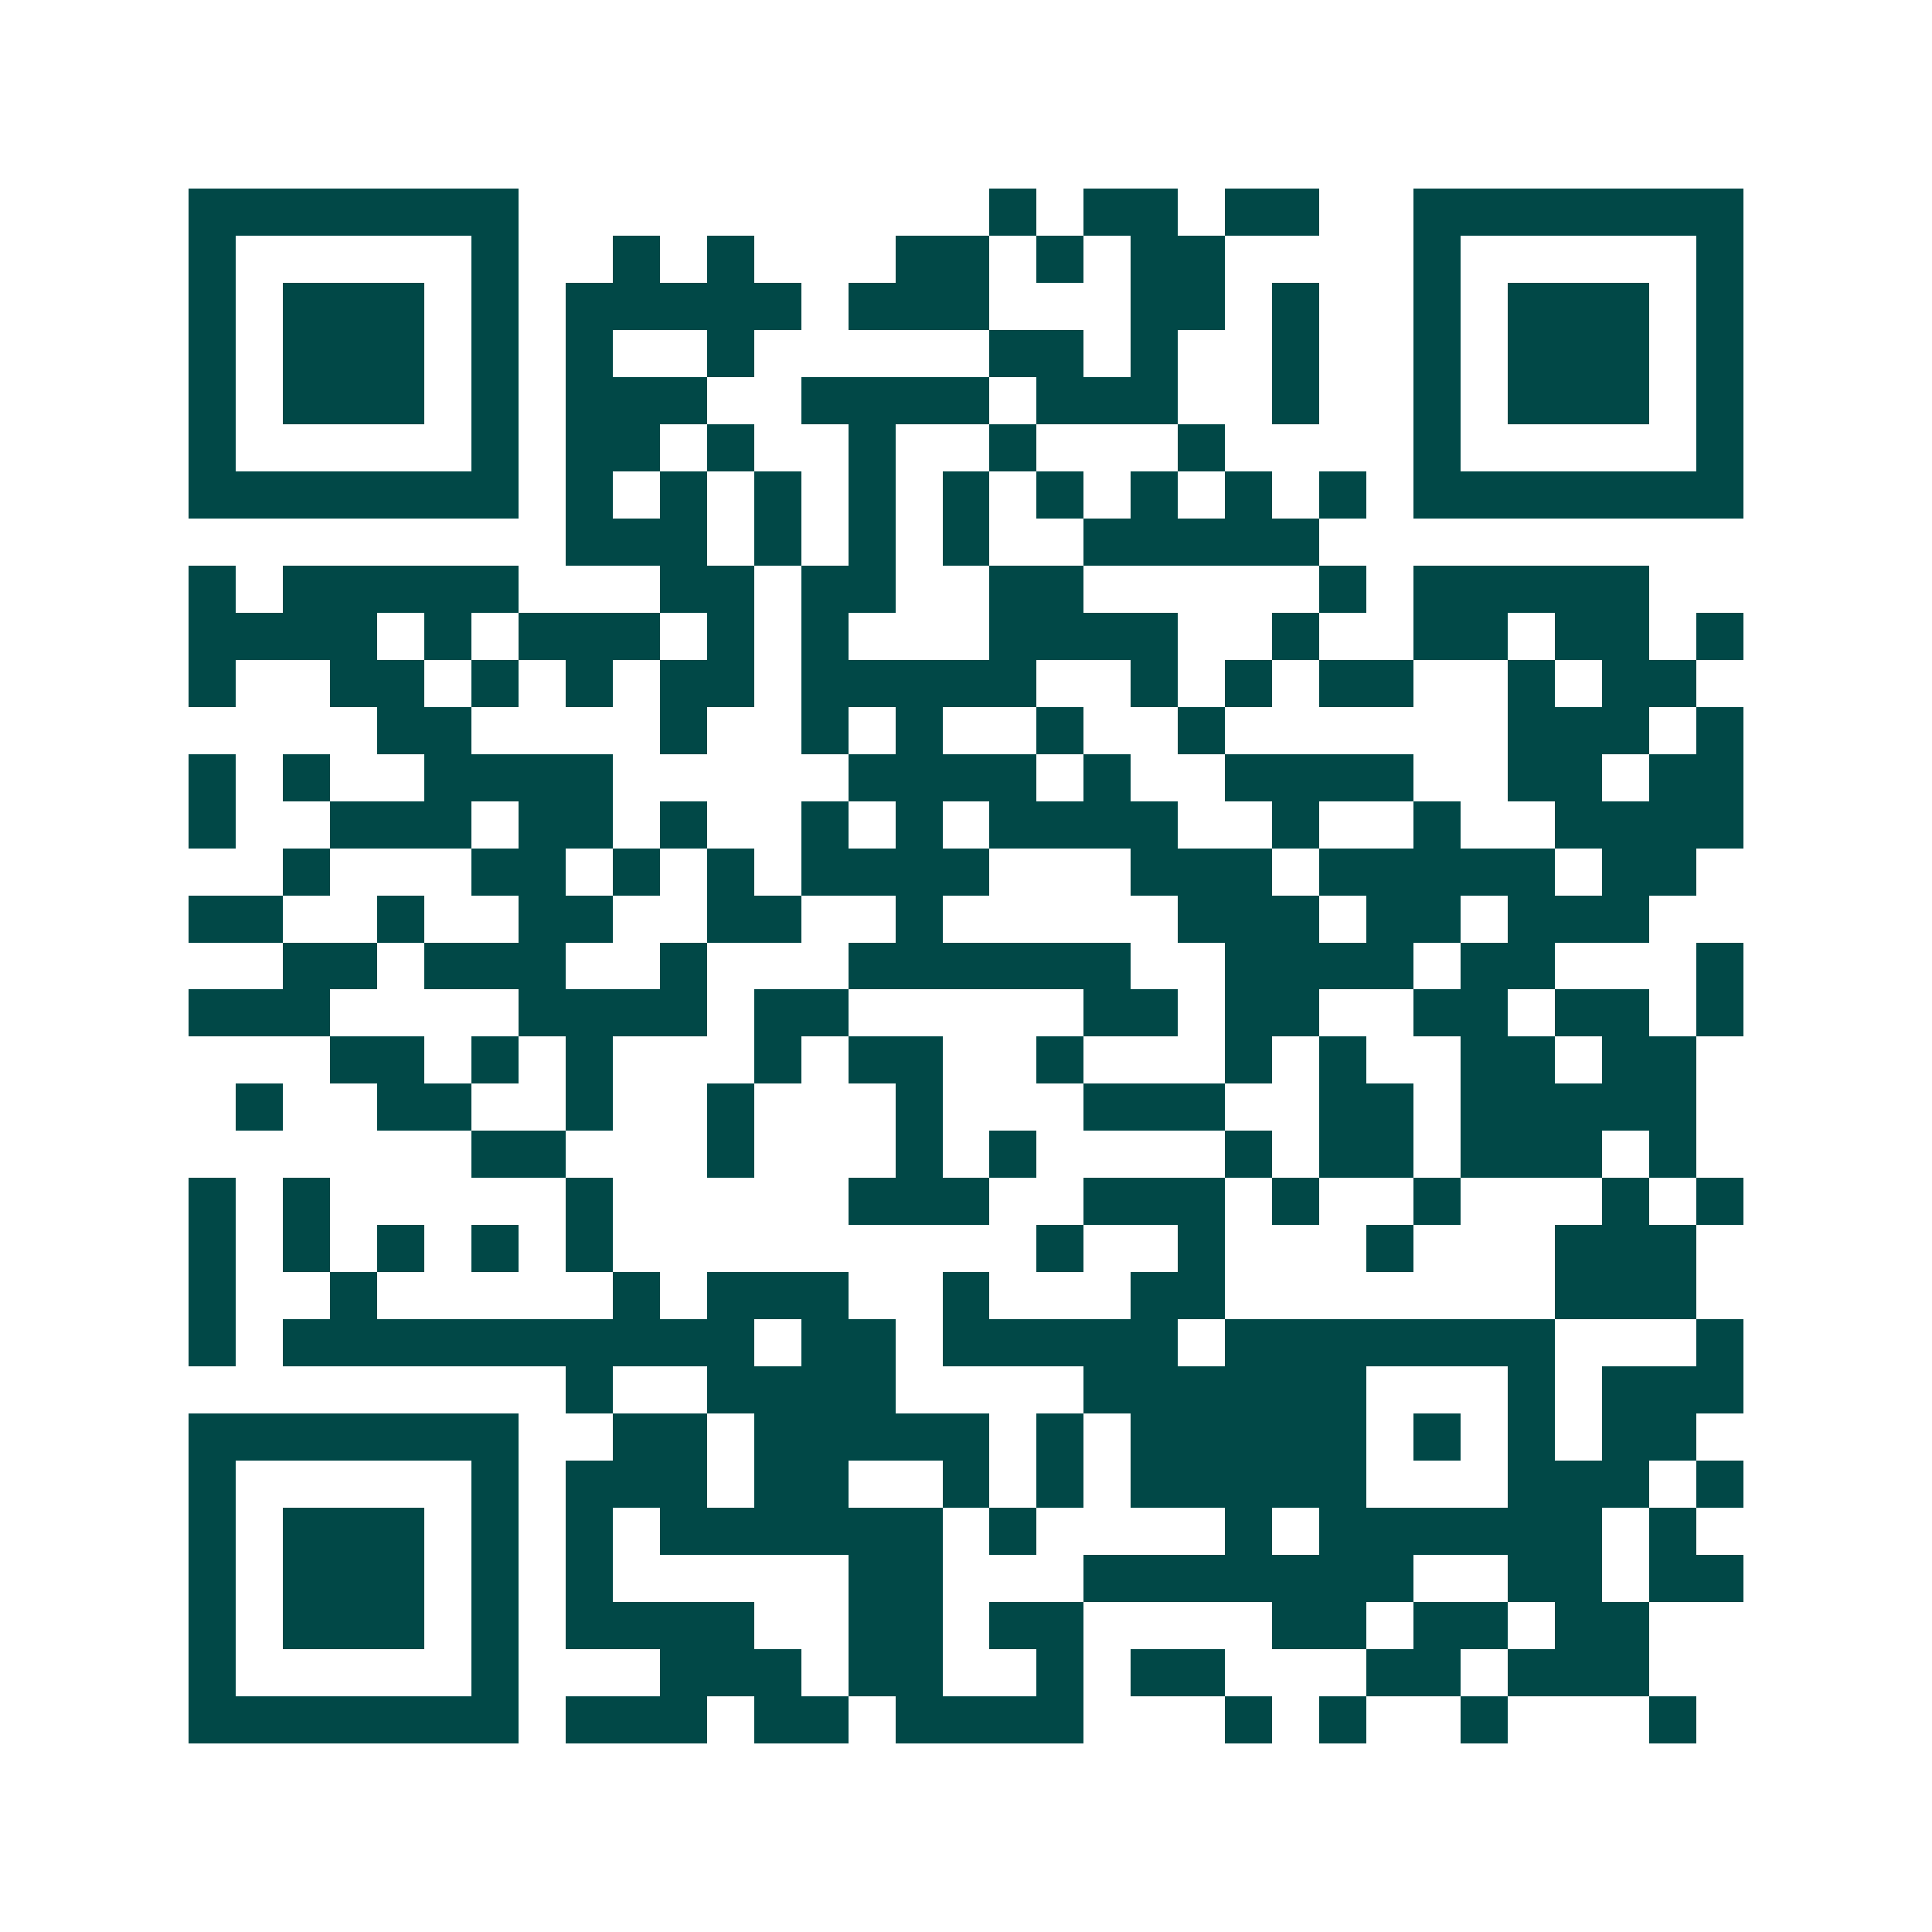 <svg xmlns="http://www.w3.org/2000/svg" width="200" height="200" viewBox="0 0 41 41" shape-rendering="crispEdges"><path fill="#ffffff" d="M0 0h41v41H0z"/><path stroke="#014847" d="M4 4.5h7m10 0h1m1 0h2m1 0h2m2 0h7M4 5.5h1m5 0h1m2 0h1m1 0h1m3 0h2m1 0h1m1 0h2m4 0h1m5 0h1M4 6.5h1m1 0h3m1 0h1m1 0h5m1 0h3m3 0h2m1 0h1m2 0h1m1 0h3m1 0h1M4 7.5h1m1 0h3m1 0h1m1 0h1m2 0h1m5 0h2m1 0h1m2 0h1m2 0h1m1 0h3m1 0h1M4 8.5h1m1 0h3m1 0h1m1 0h3m2 0h4m1 0h3m2 0h1m2 0h1m1 0h3m1 0h1M4 9.5h1m5 0h1m1 0h2m1 0h1m2 0h1m2 0h1m3 0h1m4 0h1m5 0h1M4 10.5h7m1 0h1m1 0h1m1 0h1m1 0h1m1 0h1m1 0h1m1 0h1m1 0h1m1 0h1m1 0h7M12 11.5h3m1 0h1m1 0h1m1 0h1m2 0h5M4 12.5h1m1 0h5m3 0h2m1 0h2m2 0h2m5 0h1m1 0h5M4 13.5h4m1 0h1m1 0h3m1 0h1m1 0h1m3 0h4m2 0h1m2 0h2m1 0h2m1 0h1M4 14.5h1m2 0h2m1 0h1m1 0h1m1 0h2m1 0h5m2 0h1m1 0h1m1 0h2m2 0h1m1 0h2M8 15.5h2m4 0h1m2 0h1m1 0h1m2 0h1m2 0h1m6 0h3m1 0h1M4 16.5h1m1 0h1m2 0h4m5 0h4m1 0h1m2 0h4m2 0h2m1 0h2M4 17.5h1m2 0h3m1 0h2m1 0h1m2 0h1m1 0h1m1 0h4m2 0h1m2 0h1m2 0h4M6 18.5h1m3 0h2m1 0h1m1 0h1m1 0h4m3 0h3m1 0h5m1 0h2M4 19.5h2m2 0h1m2 0h2m2 0h2m2 0h1m5 0h3m1 0h2m1 0h3M6 20.5h2m1 0h3m2 0h1m3 0h6m2 0h4m1 0h2m3 0h1M4 21.5h3m4 0h4m1 0h2m5 0h2m1 0h2m2 0h2m1 0h2m1 0h1M7 22.5h2m1 0h1m1 0h1m3 0h1m1 0h2m2 0h1m3 0h1m1 0h1m2 0h2m1 0h2M5 23.5h1m2 0h2m2 0h1m2 0h1m3 0h1m3 0h3m2 0h2m1 0h5M10 24.5h2m3 0h1m3 0h1m1 0h1m4 0h1m1 0h2m1 0h3m1 0h1M4 25.5h1m1 0h1m5 0h1m5 0h3m2 0h3m1 0h1m2 0h1m3 0h1m1 0h1M4 26.5h1m1 0h1m1 0h1m1 0h1m1 0h1m9 0h1m2 0h1m3 0h1m3 0h3M4 27.5h1m2 0h1m5 0h1m1 0h3m2 0h1m3 0h2m7 0h3M4 28.5h1m1 0h10m1 0h2m1 0h5m1 0h7m3 0h1M12 29.5h1m2 0h4m4 0h6m3 0h1m1 0h3M4 30.5h7m2 0h2m1 0h5m1 0h1m1 0h5m1 0h1m1 0h1m1 0h2M4 31.5h1m5 0h1m1 0h3m1 0h2m2 0h1m1 0h1m1 0h5m3 0h3m1 0h1M4 32.5h1m1 0h3m1 0h1m1 0h1m1 0h6m1 0h1m4 0h1m1 0h6m1 0h1M4 33.5h1m1 0h3m1 0h1m1 0h1m5 0h2m3 0h7m2 0h2m1 0h2M4 34.5h1m1 0h3m1 0h1m1 0h4m2 0h2m1 0h2m4 0h2m1 0h2m1 0h2M4 35.5h1m5 0h1m3 0h3m1 0h2m2 0h1m1 0h2m3 0h2m1 0h3M4 36.5h7m1 0h3m1 0h2m1 0h4m3 0h1m1 0h1m2 0h1m3 0h1"/></svg>
